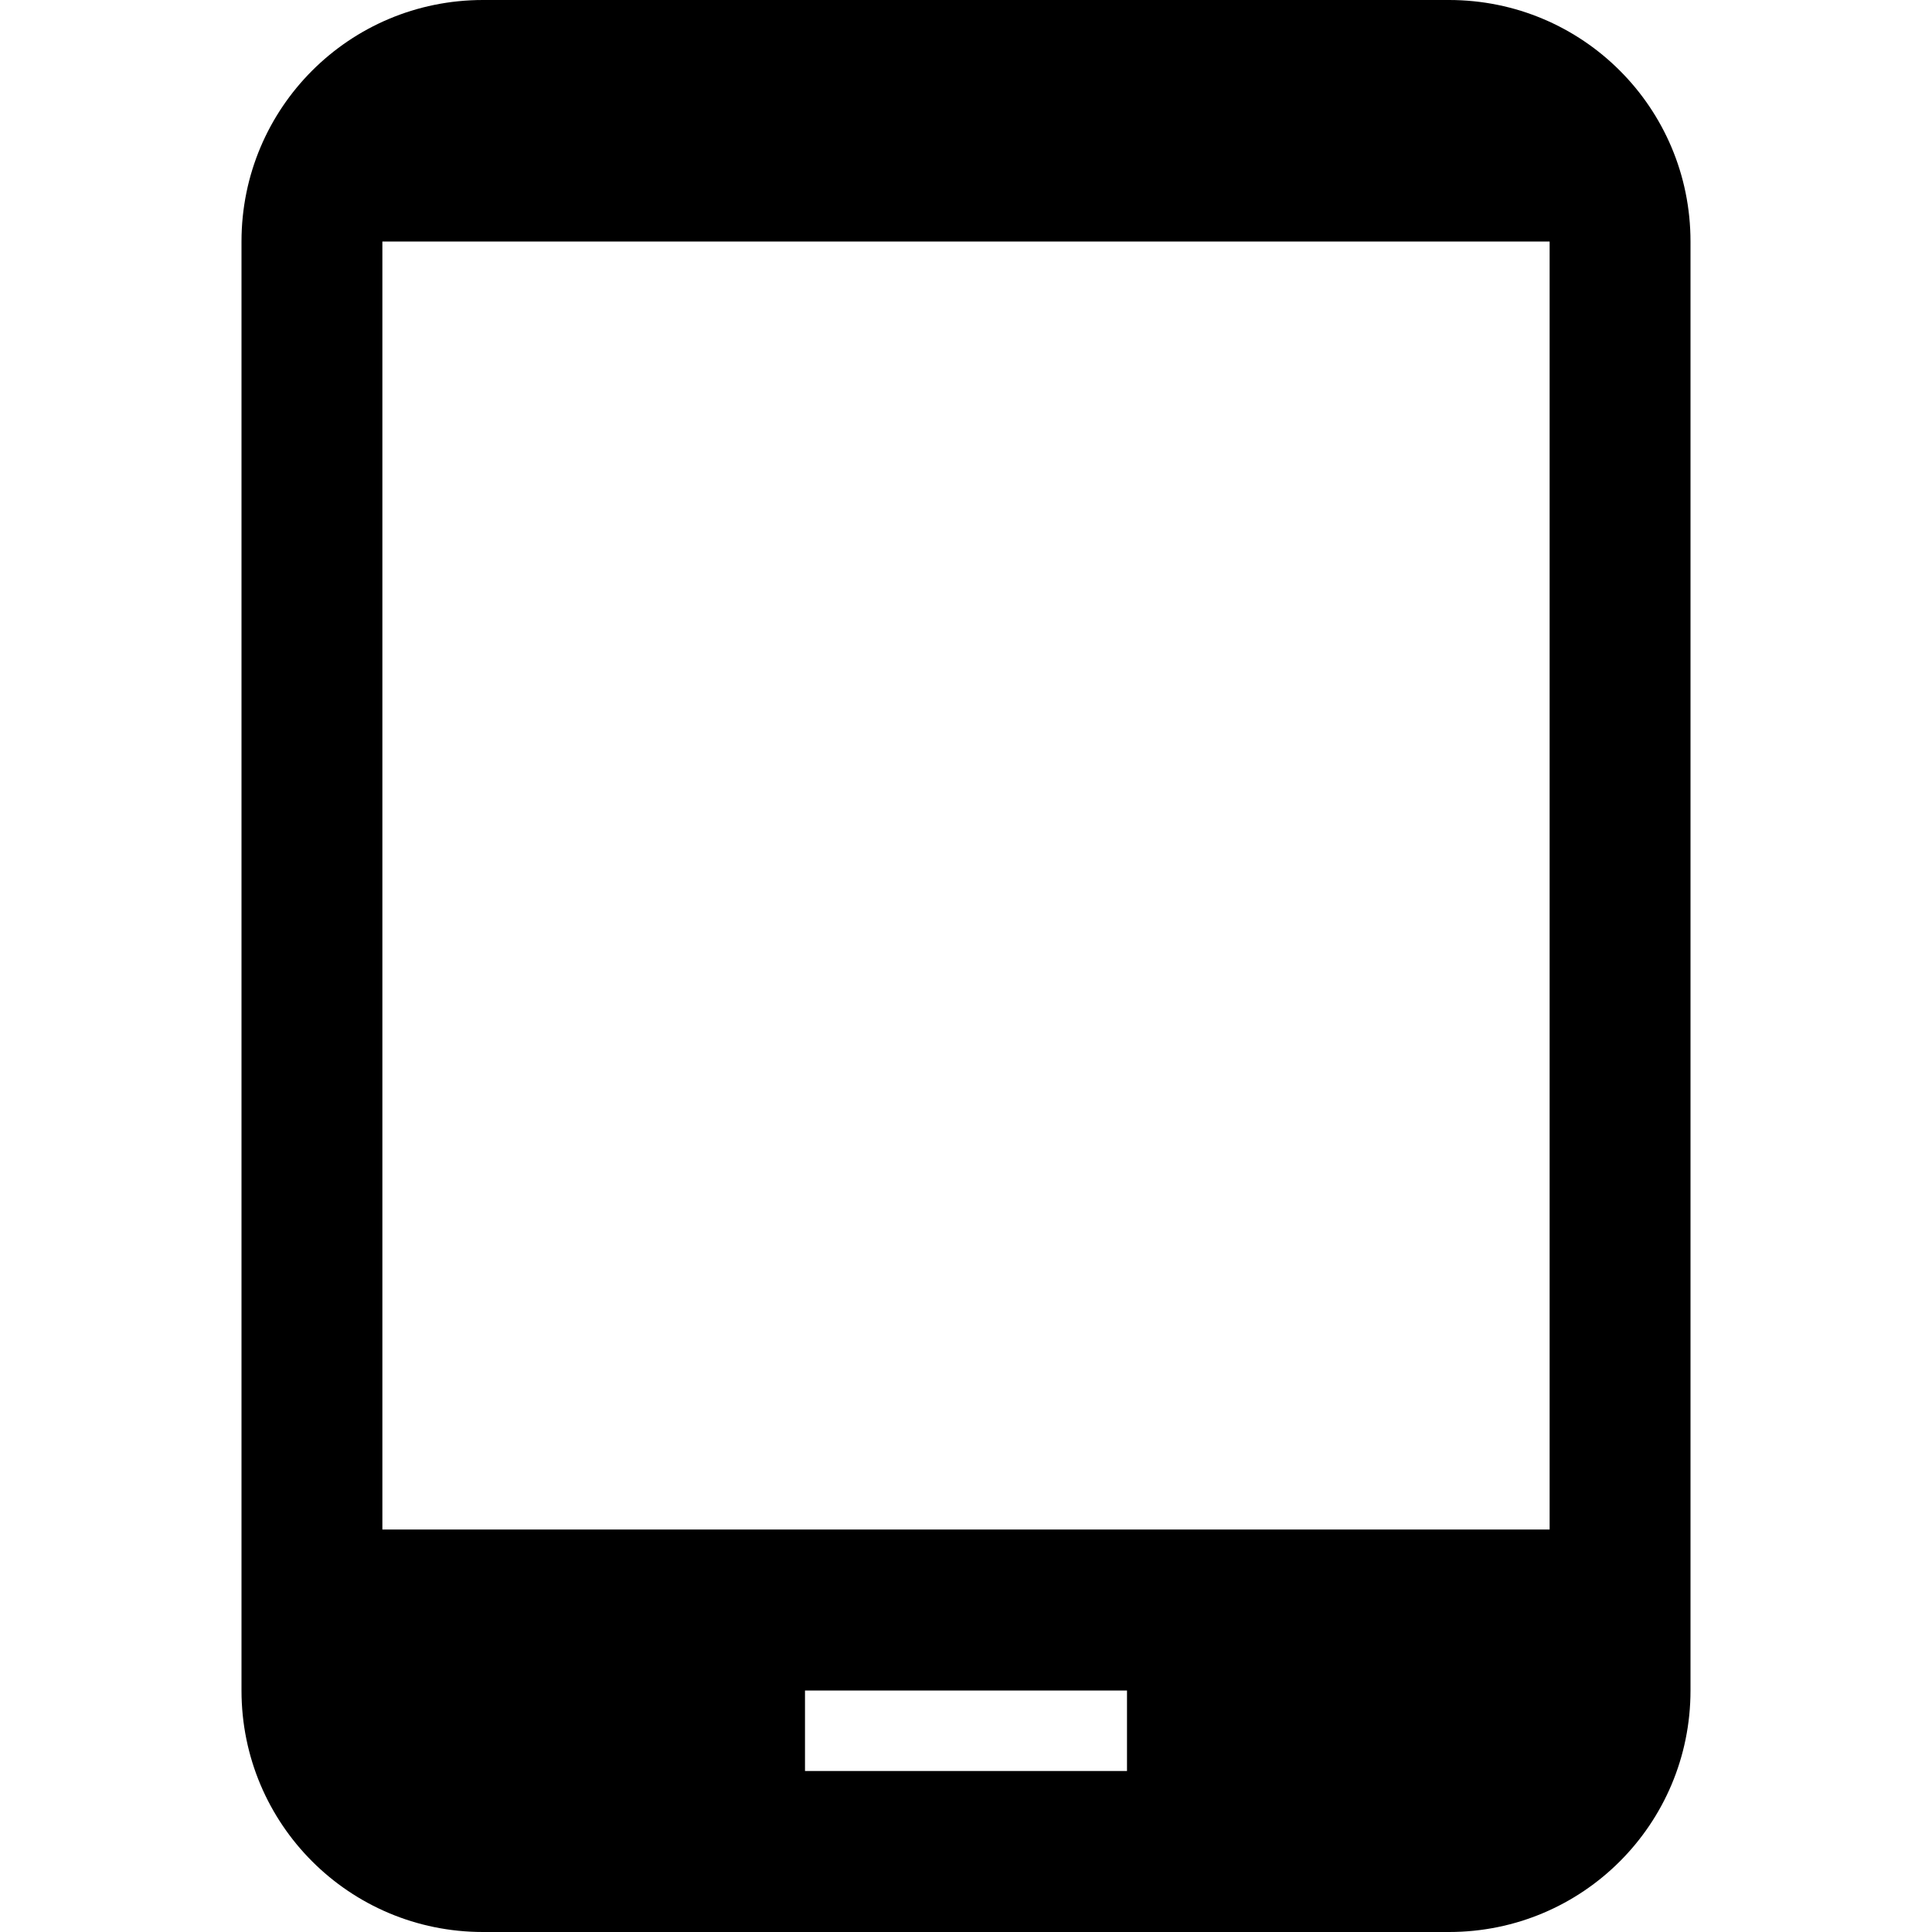 <svg xmlns="http://www.w3.org/2000/svg" width="48" height="48" viewBox="0 0 48 48"><path d="M36 0H12C8.68 0 6 2.68 6 6v36c0 3.32 2.68 6 6 6h24c3.32 0 6-2.68 6-6V6c0-3.32-2.68-6-6-6zm-8 44h-8v-2h8v2zm10.5-6h-29V6h29v32z"/></svg>